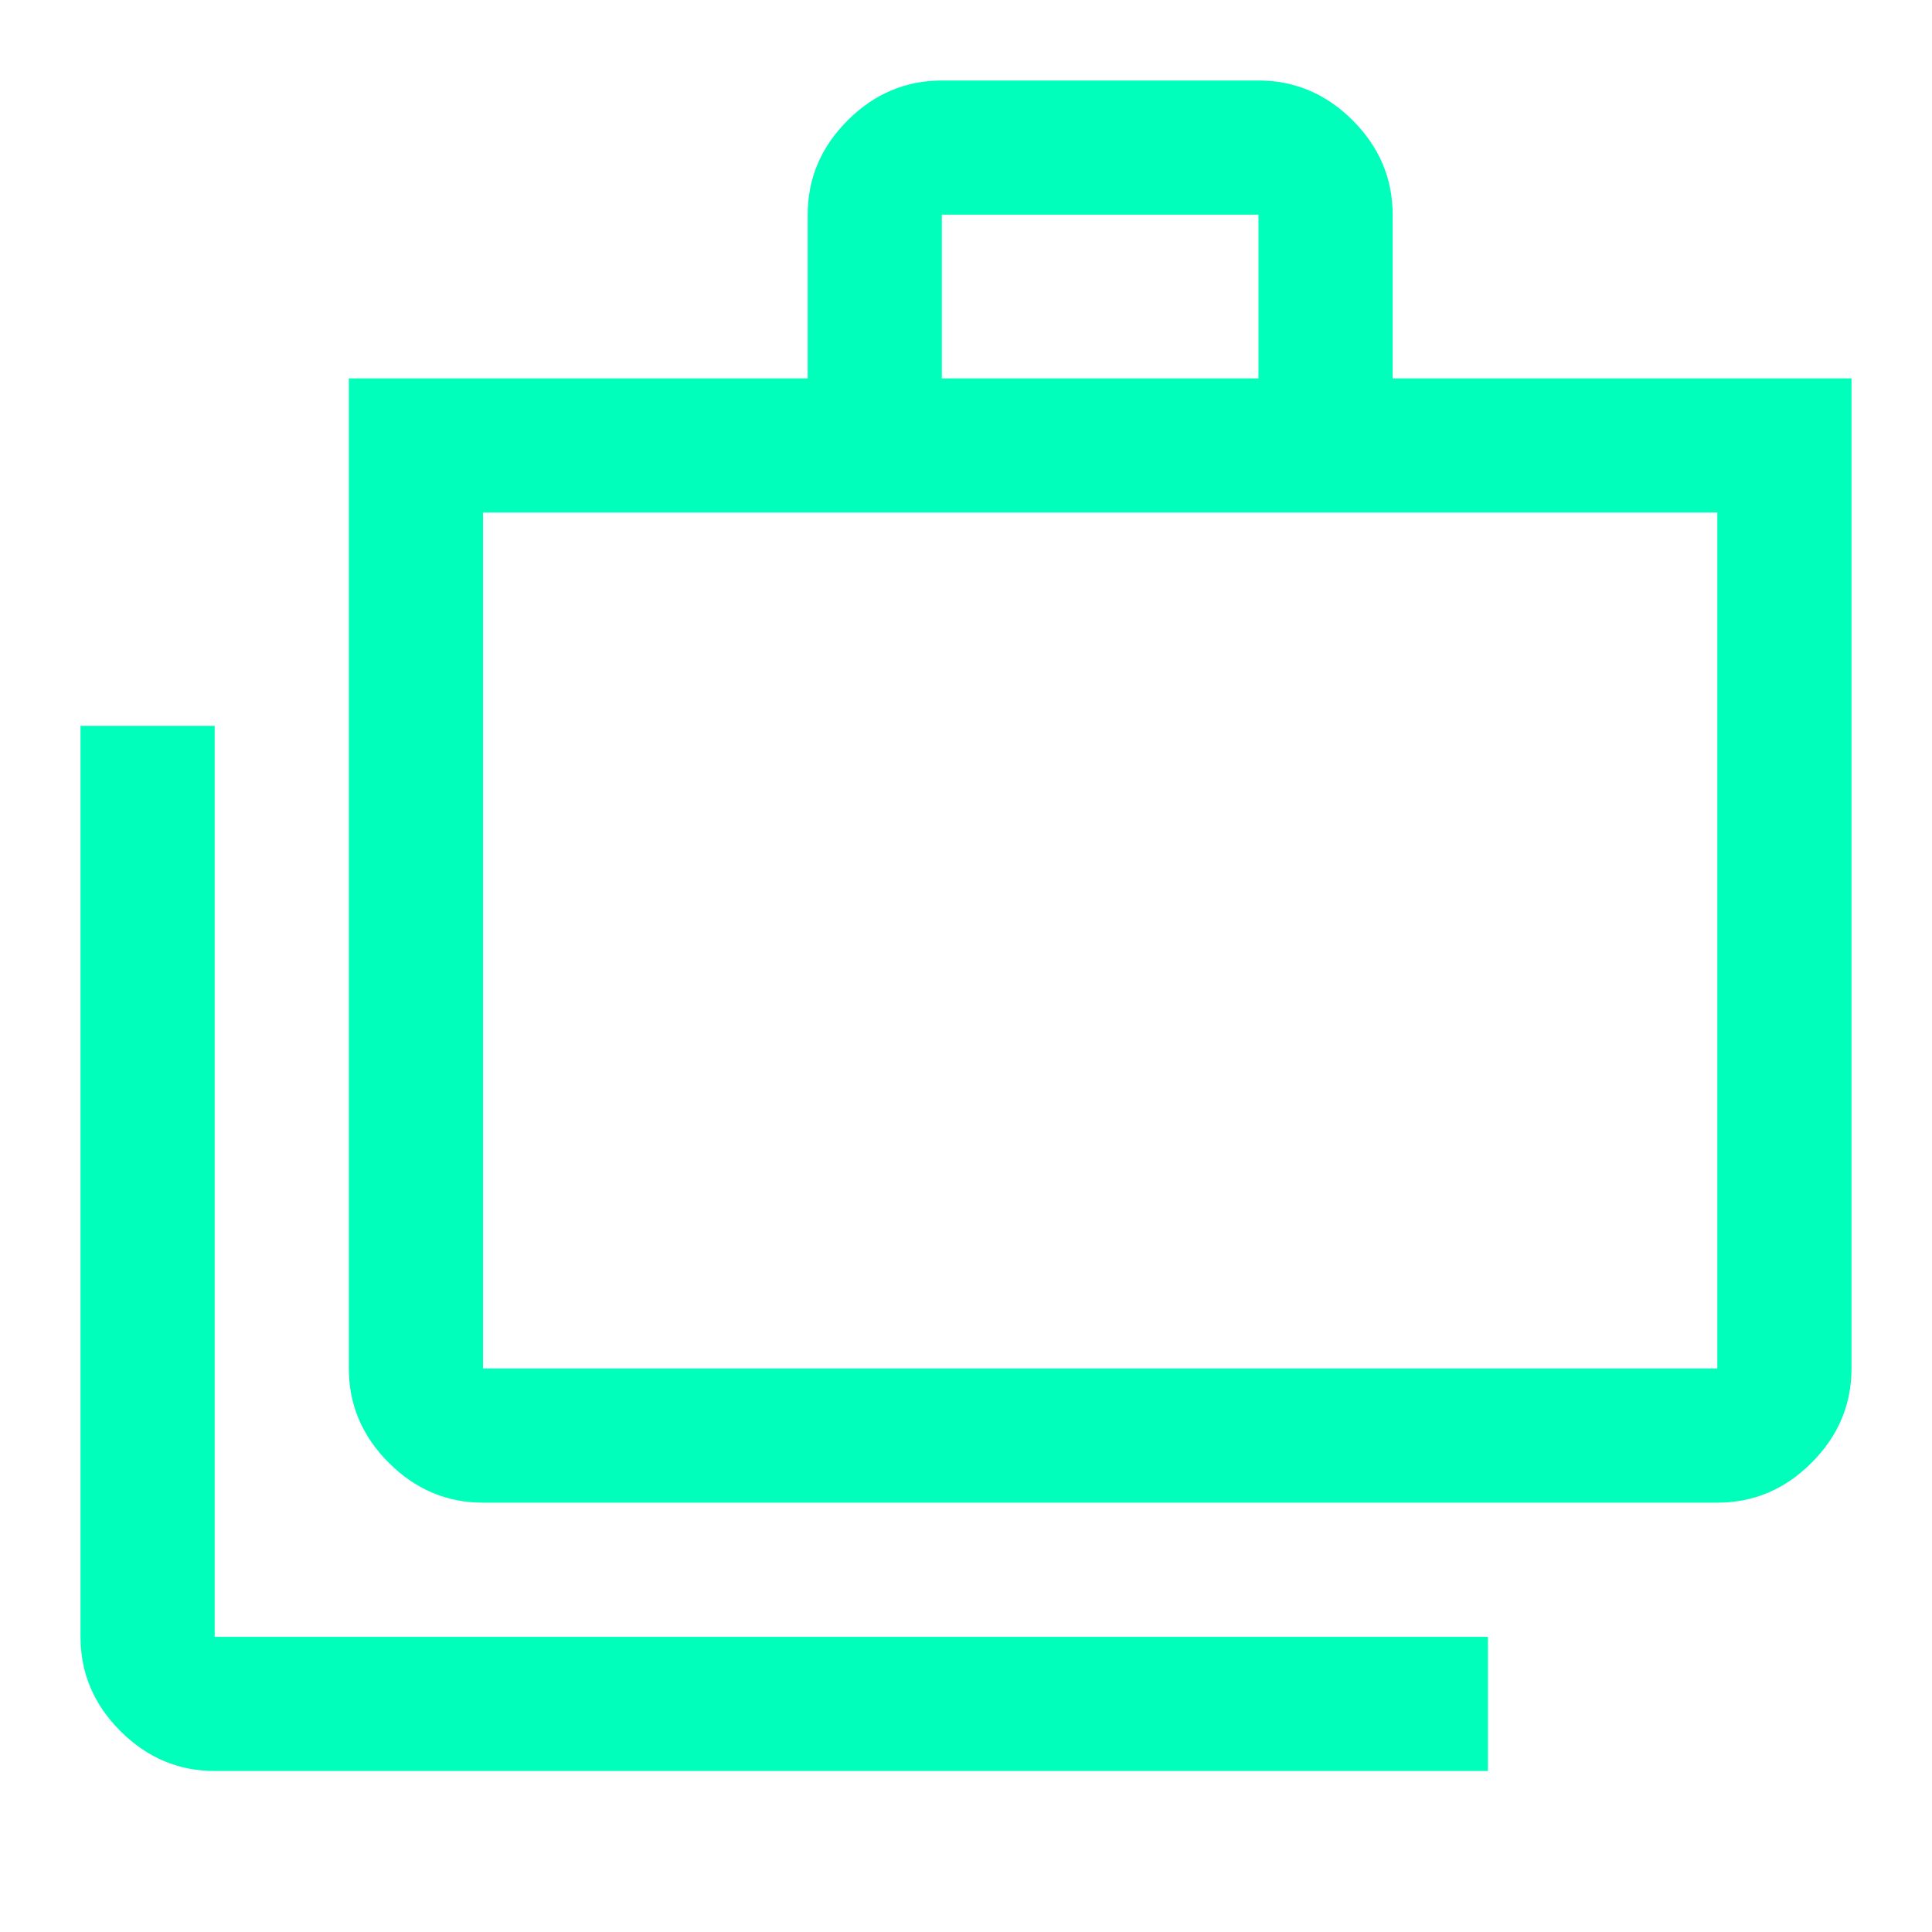 <svg xmlns="http://www.w3.org/2000/svg" height="40px" viewBox="0 -960 960 960" width="40px" fill="#00ffba"><path d="M106.67-80q-27 0-46.84-19.83Q40-119.67 40-146.67v-452.66h66.67v452.66h632.66V-80H106.67ZM240-213.33q-27 0-46.83-19.84Q173.33-253 173.33-280v-492h228v-81.33q0-27 19.84-46.84Q441-920 468-920h157.33q27 0 46.84 19.83Q692-880.33 692-853.33V-772h228v492q0 27-19.83 46.83-19.84 19.84-46.84 19.84H240Zm0-66.67h613.33v-425.33H240V-280Zm228-492h157.33v-81.33H468V-772ZM240-280v-425.33V-280Z"/></svg>